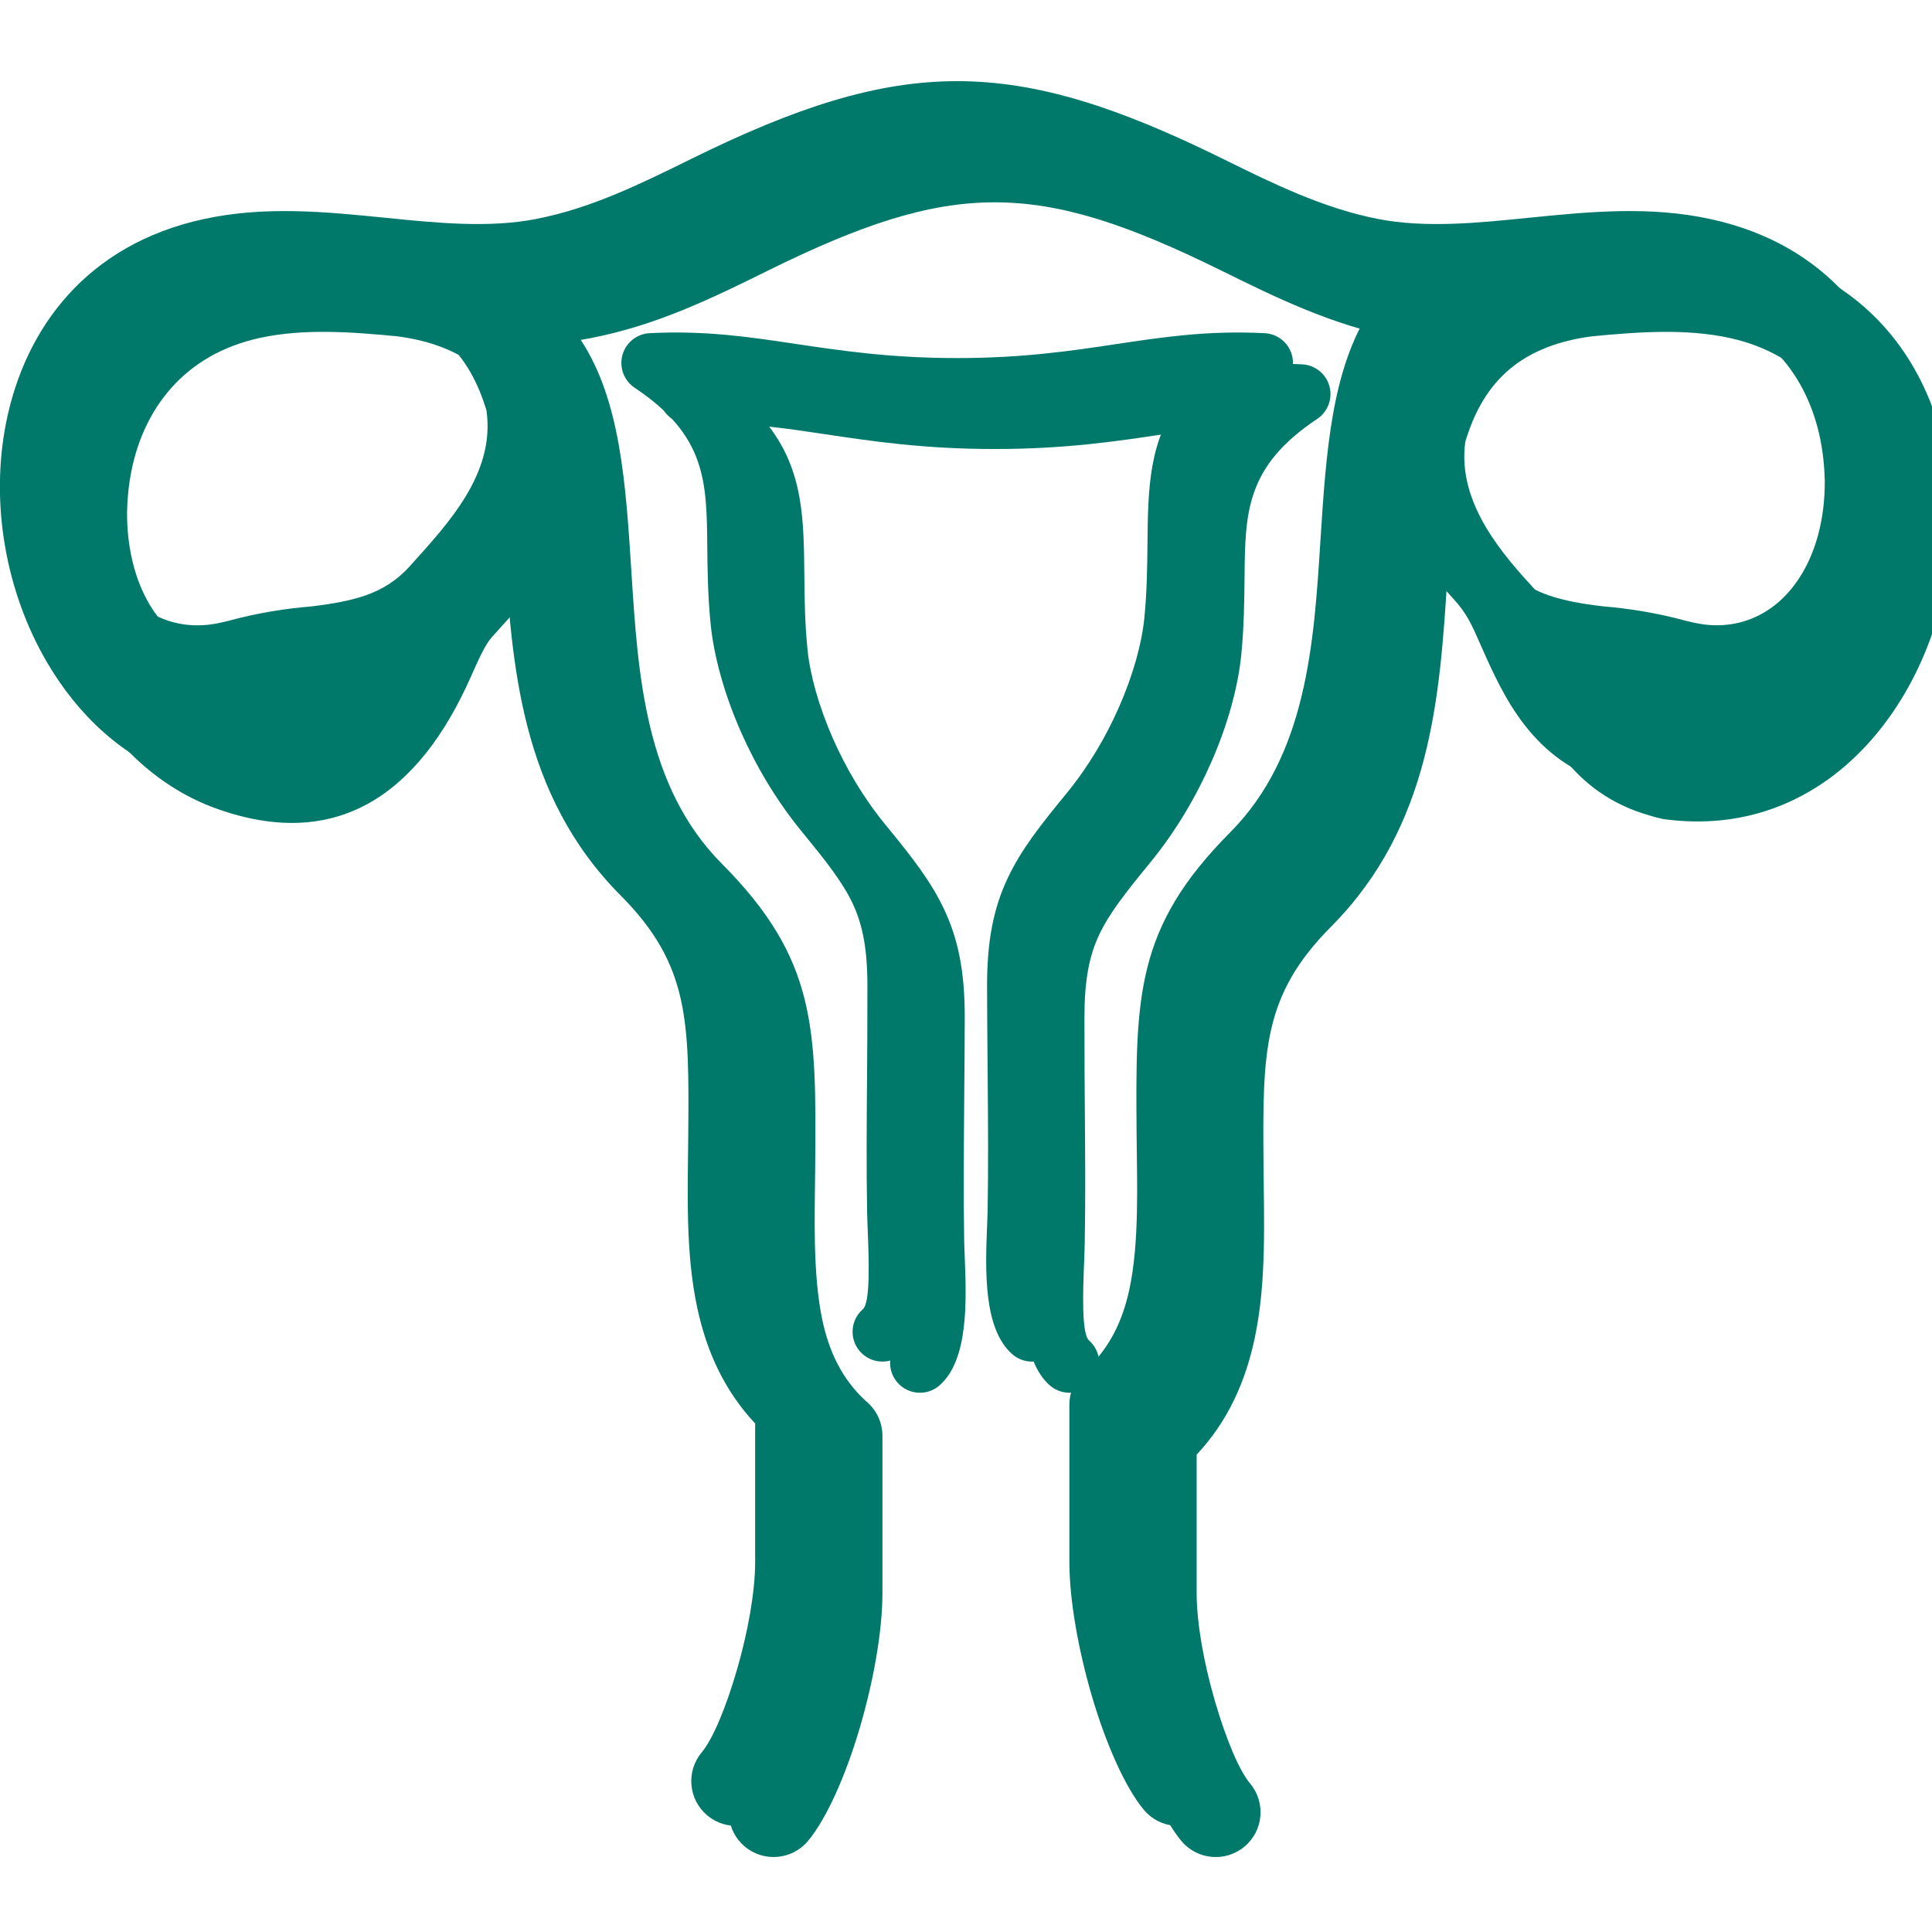 <?xml version="1.0" encoding="utf-8"?>
<!-- Generator: Adobe Illustrator 15.1.0, SVG Export Plug-In  -->
<!DOCTYPE svg PUBLIC "-//W3C//DTD SVG 1.1//EN" "http://www.w3.org/Graphics/SVG/1.1/DTD/svg11.dtd">
<svg version="1.1"
	 xmlns="http://www.w3.org/2000/svg" xmlns:xlink="http://www.w3.org/1999/xlink" xmlns:a="http://ns.adobe.com/AdobeSVGViewerExtensions/3.0/"
	 x="0px" y="0px" width="62px" height="62px" fill="#00796b" viewBox="0 -2.605 62 62" enable-background="new 0 -2.605 62 62"
	 xml:space="preserve">
<defs>
</defs>
<path fill-rule="evenodd" clip-rule="evenodd" d="M62.471,15.928c-0.227,1.317-0.688,2.601-1.354,3.734
	c-0.643,1.093-1.471,2.042-2.46,2.751c-1.399,1.001-3.124,1.522-5.108,1.288c-0.066-0.004-0.132-0.013-0.197-0.027
	c-0.145-0.03-0.282-0.067-0.414-0.109c-2.553-0.721-3.477-2.803-4.203-4.438c-0.316-0.712-0.439-1.022-0.91-1.539
	c-0.416-0.455-0.915-1.003-1.379-1.635c-0.242,3.792-0.51,7.94-3.73,11.18c-2.211,2.223-2.196,4.033-2.168,7.649
	c0.015,1.846,0.099,3.788-0.29,5.592c-0.287,1.331-0.831,2.606-1.856,3.703v4.438c0,0.987,0.241,2.288,0.59,3.481
	c0.344,1.18,0.764,2.202,1.126,2.634c0.509,0.609,0.429,1.516-0.181,2.025c-0.608,0.509-1.516,0.429-2.024-0.18
	c-0.609-0.729-1.23-2.146-1.678-3.681c-0.421-1.444-0.713-3.04-0.713-4.28v-5.04c0-0.45,0.206-0.851,0.528-1.115
	c0.787-0.719,1.188-1.621,1.396-2.581c0.325-1.507,0.246-3.416,0.233-4.974c-0.034-4.416-0.051-6.626,3.002-9.696
	c2.459-2.475,2.688-6.064,2.896-9.344c0.184-2.856,0.354-5.521,1.627-7.461c-0.102-0.017-0.202-0.034-0.304-0.054
	c-2.149-0.417-3.928-1.293-5.719-2.177c-5.901-2.912-8.62-2.912-14.521,0c-1.792,0.884-3.569,1.761-5.719,2.177
	c-0.101,0.02-0.202,0.037-0.303,0.054c1.274,1.94,1.444,4.604,1.626,7.461c0.209,3.28,0.438,6.869,2.897,9.344
	c3.053,3.07,3.035,5.28,3,9.696c-0.012,1.558-0.09,3.467,0.234,4.974c0.207,0.96,0.608,1.862,1.395,2.581
	c0.323,0.265,0.529,0.665,0.529,1.115v5.04c0,1.24-0.292,2.836-0.713,4.28c-0.447,1.534-1.068,2.951-1.678,3.681
	c-0.509,0.608-1.416,0.688-2.025,0.18c-0.609-0.51-0.689-1.416-0.18-2.025c0.362-0.432,0.783-1.454,1.126-2.634
	c0.348-1.193,0.589-2.494,0.589-3.481v-4.438c-1.025-1.097-1.569-2.372-1.856-3.703c-0.389-1.804-0.305-3.746-0.291-5.592
	c0.028-3.616,0.042-5.426-2.168-7.649c-3.221-3.24-3.488-7.388-3.73-11.18c-0.495,0.674-1.051,1.269-1.607,1.887
	c-0.217,0.241-0.435,0.73-0.681,1.286c-1.659,3.735-4.274,5.612-8.162,4.217c-1.795-0.645-3.23-1.991-4.223-3.681
	c-0.666-1.133-1.126-2.417-1.354-3.734c-0.227-1.315-0.224-2.684,0.038-3.989C2.019,8.887,4.011,6.244,7.72,5.43
	c1.981-0.435,3.924-0.239,5.867-0.045c1.649,0.167,3.3,0.332,4.813,0.039c1.772-0.343,3.374-1.133,4.987-1.93
	c6.742-3.326,10.323-3.326,17.064,0c1.614,0.796,3.216,1.587,4.987,1.93c1.514,0.293,3.164,0.128,4.813-0.039
	c1.943-0.194,3.886-0.39,5.867,0.045c3.709,0.814,5.7,3.457,6.313,6.509C62.695,13.244,62.698,14.613,62.471,15.928z M16.816,11.57
	C16.285,9.8,15.2,8.518,12.771,8.19c-1.529-0.149-3.046-0.254-4.444,0.052c-2.41,0.529-3.707,2.259-4.108,4.259
	c-0.086,0.43-0.133,0.874-0.142,1.324c-0.003,0.621,0.071,1.2,0.211,1.727c0.244,0.917,0.688,1.656,1.267,2.16
	c0.536,0.468,1.198,0.735,1.922,0.749c0.367,0.007,0.679-0.049,1.032-0.137c1.016-0.278,1.92-0.405,2.678-0.469
	c0.675-0.079,1.254-0.182,1.751-0.355c0.543-0.19,1.006-0.479,1.424-0.943C15.601,15.18,17.1,13.59,16.816,11.57z M59.621,12.501
	c-0.401-2-1.698-3.729-4.109-4.259C54.115,7.936,52.6,8.042,51.07,8.19c-2.429,0.328-3.514,1.61-4.046,3.379
	c-0.28,1.991,1.261,3.68,2.217,4.728c0.513,0.561,0.871,0.927,1.659,1.203c0.497,0.173,1.076,0.276,1.751,0.354
	c0.759,0.065,1.663,0.192,2.679,0.47c0.354,0.088,0.664,0.145,1.031,0.137c0.725-0.014,1.387-0.281,1.924-0.749
	c0.576-0.504,1.021-1.243,1.266-2.16c0.14-0.527,0.215-1.106,0.211-1.727C59.754,13.375,59.707,12.931,59.621,12.501z M29.049,37.84
	c-0.008-0.202-0.015-0.391-0.019-0.597c-0.025-1.387-0.013-2.82-0.001-4.345c0.005-0.69,0.011-1.406,0.011-2.866
	c0-1.173-0.15-1.951-0.468-2.631c-0.328-0.703-0.881-1.395-1.647-2.331c-0.815-0.995-1.465-2.104-1.945-3.19
	c-0.543-1.232-0.87-2.451-0.971-3.455c-0.092-0.916-0.1-1.742-0.108-2.501c-0.02-2.071-0.035-3.557-2.328-5.083v0
	c-0.244-0.162-0.412-0.434-0.428-0.749c-0.027-0.528,0.379-0.979,0.908-1.005c1.777-0.09,3.172,0.118,4.708,0.348
	c1.445,0.215,3.022,0.451,5.159,0.451c2.125,0,3.682-0.234,5.115-0.45C38.558,9.208,39.947,9,41.748,9.085
	c0.308,0.003,0.607,0.153,0.79,0.429c0.292,0.441,0.171,1.035-0.271,1.327c-2.293,1.527-2.309,3.013-2.328,5.083
	c-0.008,0.759-0.016,1.585-0.107,2.501c-0.101,1.004-0.428,2.223-0.972,3.455c-0.479,1.086-1.13,2.195-1.944,3.19
	c-0.766,0.936-1.318,1.628-1.647,2.331c-0.317,0.68-0.468,1.458-0.468,2.631c0,1.46,0.006,2.176,0.012,2.866
	c0.012,1.524,0.023,2.958-0.002,4.345c-0.003,0.206-0.011,0.395-0.018,0.597c-0.039,0.98-0.092,2.355,0.156,2.572
	c0.396,0.349,0.438,0.953,0.09,1.351s-0.953,0.438-1.35,0.09c-0.936-0.819-0.862-2.722-0.81-4.08c0.009-0.22,0.017-0.423,0.019-0.56
	c0.024-1.373,0.014-2.791,0.001-4.299c-0.009-1.151-0.019-2.347-0.019-2.882c0-1.467,0.21-2.488,0.655-3.441
	c0.435-0.929,1.048-1.703,1.896-2.736c0.701-0.856,1.262-1.812,1.674-2.748c0.464-1.051,0.74-2.062,0.821-2.869
	c0.085-0.853,0.093-1.622,0.101-2.329c0.018-1.873,0.033-3.374,1.129-4.826c-0.61,0.065-1.211,0.156-1.836,0.25
	c-1.504,0.226-3.139,0.471-5.4,0.471c-2.264,0-3.919-0.247-5.437-0.474c-0.613-0.092-1.203-0.18-1.798-0.244
	c1.095,1.451,1.11,2.951,1.128,4.823c0.007,0.707,0.015,1.476,0.101,2.329c0.081,0.808,0.357,1.818,0.821,2.869
	c0.413,0.936,0.973,1.892,1.675,2.748c0.846,1.033,1.46,1.807,1.895,2.736c0.445,0.953,0.655,1.974,0.655,3.441
	c0,0.535-0.009,1.73-0.019,2.882c-0.012,1.508-0.023,2.926,0.001,4.299c0.002,0.137,0.01,0.34,0.019,0.56
	c0.052,1.358,0.126,3.261-0.81,4.08c-0.397,0.348-1.002,0.308-1.35-0.09s-0.308-1.002,0.09-1.351
	C29.14,40.196,29.087,38.821,29.049,37.84z"/>
<path fill-rule="evenodd" clip-rule="evenodd" d="M61.267,14.928c-0.227,1.317-0.688,2.601-1.354,3.734
	c-0.643,1.093-1.471,2.042-2.46,2.751c-1.399,1.001-3.124,1.522-5.108,1.288c-0.066-0.004-0.132-0.013-0.197-0.027
	c-0.145-0.03-0.282-0.067-0.414-0.109c-2.553-0.721-3.477-2.803-4.203-4.438c-0.316-0.712-0.439-1.022-0.91-1.539
	c-0.416-0.455-0.915-1.003-1.379-1.635c-0.242,3.792-0.51,7.94-3.73,11.18c-2.211,2.223-2.196,4.033-2.168,7.649
	c0.015,1.846,0.099,3.788-0.29,5.592c-0.287,1.331-0.831,2.606-1.856,3.703v4.438c0,0.987,0.241,2.288,0.59,3.481
	c0.344,1.18,0.764,2.202,1.126,2.634c0.509,0.609,0.429,1.516-0.181,2.025c-0.608,0.509-1.516,0.429-2.024-0.18
	c-0.609-0.729-1.23-2.146-1.678-3.681c-0.421-1.444-0.713-3.04-0.713-4.28v-5.04c0-0.45,0.206-0.851,0.528-1.115
	c0.787-0.719,1.188-1.621,1.396-2.581c0.325-1.507,0.246-3.416,0.233-4.974c-0.034-4.416-0.051-6.626,3.002-9.696
	c2.459-2.475,2.688-6.064,2.896-9.344c0.184-2.856,0.354-5.521,1.627-7.461c-0.102-0.017-0.202-0.034-0.304-0.054
	c-2.149-0.417-3.928-1.293-5.719-2.177c-5.901-2.912-8.62-2.912-14.521,0c-1.792,0.884-3.569,1.761-5.719,2.177
	c-0.101,0.02-0.202,0.037-0.303,0.054c1.274,1.94,1.444,4.604,1.626,7.461c0.209,3.28,0.438,6.869,2.897,9.344
	c3.053,3.07,3.035,5.28,3,9.696c-0.012,1.558-0.09,3.467,0.234,4.974c0.207,0.96,0.608,1.862,1.395,2.581
	c0.323,0.265,0.529,0.665,0.529,1.115v5.04c0,1.24-0.292,2.836-0.713,4.28c-0.447,1.534-1.068,2.951-1.678,3.681
	c-0.509,0.608-1.416,0.688-2.025,0.18c-0.609-0.51-0.689-1.416-0.18-2.025c0.362-0.432,0.783-1.454,1.126-2.634
	c0.348-1.193,0.589-2.494,0.589-3.481v-4.438c-1.025-1.097-1.569-2.372-1.856-3.703c-0.389-1.804-0.305-3.746-0.291-5.592
	c0.028-3.616,0.042-5.426-2.168-7.649c-3.221-3.24-3.488-7.388-3.73-11.18c-0.495,0.674-1.051,1.269-1.607,1.887
	c-0.217,0.241-0.435,0.73-0.681,1.286c-1.659,3.735-4.274,5.612-8.162,4.217c-1.795-0.645-3.23-1.991-4.223-3.681
	c-0.666-1.133-1.126-2.417-1.354-3.734c-0.227-1.315-0.224-2.684,0.038-3.989C0.815,7.887,2.807,5.244,6.516,4.43
	c1.981-0.435,3.924-0.239,5.867-0.045c1.649,0.167,3.3,0.332,4.813,0.039c1.772-0.343,3.374-1.133,4.987-1.93
	c6.742-3.326,10.323-3.326,17.064,0c1.614,0.796,3.216,1.587,4.987,1.93c1.514,0.293,3.164,0.128,4.813-0.039
	c1.943-0.194,3.886-0.39,5.867,0.045c3.709,0.814,5.7,3.457,6.313,6.509C61.491,12.244,61.494,13.613,61.267,14.928z M15.612,10.57
	c-0.532-1.77-1.617-3.052-4.045-3.379c-1.529-0.149-3.046-0.254-4.444,0.052c-2.41,0.529-3.707,2.259-4.108,4.259
	c-0.086,0.43-0.133,0.874-0.142,1.324c-0.003,0.621,0.071,1.2,0.211,1.727c0.244,0.917,0.688,1.656,1.267,2.16
	c0.536,0.468,1.198,0.735,1.922,0.749c0.367,0.007,0.679-0.049,1.032-0.137c1.016-0.278,1.92-0.405,2.678-0.469
	c0.675-0.079,1.254-0.182,1.751-0.355c0.543-0.19,1.006-0.479,1.424-0.943C14.396,14.18,15.896,12.59,15.612,10.57z M58.417,11.501
	c-0.401-2-1.698-3.729-4.109-4.259c-1.396-0.307-2.912-0.201-4.441-0.053c-2.429,0.328-3.514,1.61-4.046,3.379
	c-0.28,1.991,1.261,3.68,2.217,4.728c0.513,0.561,0.871,0.927,1.659,1.203c0.497,0.173,1.076,0.276,1.751,0.354
	c0.759,0.065,1.663,0.192,2.679,0.47c0.354,0.088,0.664,0.145,1.031,0.137c0.725-0.014,1.387-0.281,1.924-0.749
	c0.576-0.504,1.021-1.243,1.266-2.16c0.14-0.527,0.215-1.106,0.211-1.727C58.55,12.375,58.503,11.931,58.417,11.501z M27.845,36.84
	c-0.008-0.202-0.015-0.391-0.019-0.597c-0.025-1.387-0.013-2.82-0.001-4.345c0.005-0.69,0.011-1.406,0.011-2.866
	c0-1.173-0.15-1.951-0.468-2.631c-0.328-0.703-0.881-1.395-1.647-2.331c-0.815-0.995-1.465-2.104-1.945-3.19
	c-0.543-1.232-0.87-2.451-0.971-3.455c-0.092-0.916-0.1-1.742-0.108-2.501c-0.02-2.071-0.035-3.557-2.328-5.083v0
	c-0.244-0.162-0.412-0.434-0.428-0.749c-0.027-0.528,0.379-0.979,0.908-1.005c1.777-0.09,3.172,0.118,4.708,0.348
	c1.445,0.215,3.022,0.451,5.159,0.451c2.125,0,3.682-0.234,5.115-0.45C37.354,8.208,38.743,8,40.544,8.085
	c0.308,0.003,0.607,0.153,0.79,0.429c0.292,0.441,0.171,1.035-0.271,1.327c-2.293,1.527-2.309,3.013-2.328,5.083
	c-0.008,0.759-0.016,1.585-0.107,2.501c-0.101,1.004-0.428,2.223-0.972,3.455c-0.479,1.086-1.13,2.195-1.944,3.19
	c-0.766,0.936-1.318,1.628-1.647,2.331c-0.317,0.68-0.468,1.458-0.468,2.631c0,1.46,0.006,2.176,0.012,2.866
	c0.012,1.524,0.023,2.958-0.002,4.345c-0.003,0.206-0.011,0.395-0.018,0.597c-0.039,0.98-0.092,2.355,0.156,2.572
	c0.396,0.349,0.438,0.953,0.09,1.351s-0.953,0.438-1.35,0.09c-0.936-0.819-0.862-2.722-0.81-4.08c0.009-0.22,0.017-0.423,0.019-0.56
	c0.024-1.373,0.014-2.791,0.001-4.299c-0.009-1.151-0.019-2.347-0.019-2.882c0-1.467,0.21-2.488,0.655-3.441
	c0.435-0.929,1.048-1.703,1.896-2.736c0.701-0.856,1.262-1.812,1.674-2.748c0.464-1.051,0.74-2.062,0.821-2.869
	c0.085-0.853,0.093-1.622,0.101-2.329c0.018-1.873,0.033-3.374,1.129-4.826c-0.61,0.065-1.211,0.156-1.836,0.25
	c-1.504,0.226-3.139,0.471-5.4,0.471c-2.264,0-3.919-0.247-5.437-0.474c-0.613-0.092-1.203-0.18-1.798-0.244
	c1.095,1.451,1.11,2.951,1.128,4.823c0.007,0.707,0.015,1.476,0.101,2.329c0.081,0.808,0.357,1.818,0.821,2.869
	c0.413,0.936,0.973,1.892,1.675,2.748c0.846,1.033,1.46,1.807,1.895,2.736c0.445,0.953,0.655,1.974,0.655,3.441
	c0,0.535-0.009,1.73-0.019,2.882c-0.012,1.508-0.023,2.926,0.001,4.299c0.002,0.137,0.01,0.34,0.019,0.56
	c0.052,1.358,0.126,3.261-0.81,4.08c-0.397,0.348-1.002,0.308-1.35-0.09s-0.308-1.002,0.09-1.351
	C27.936,39.196,27.883,37.821,27.845,36.84z"/>
</svg>
